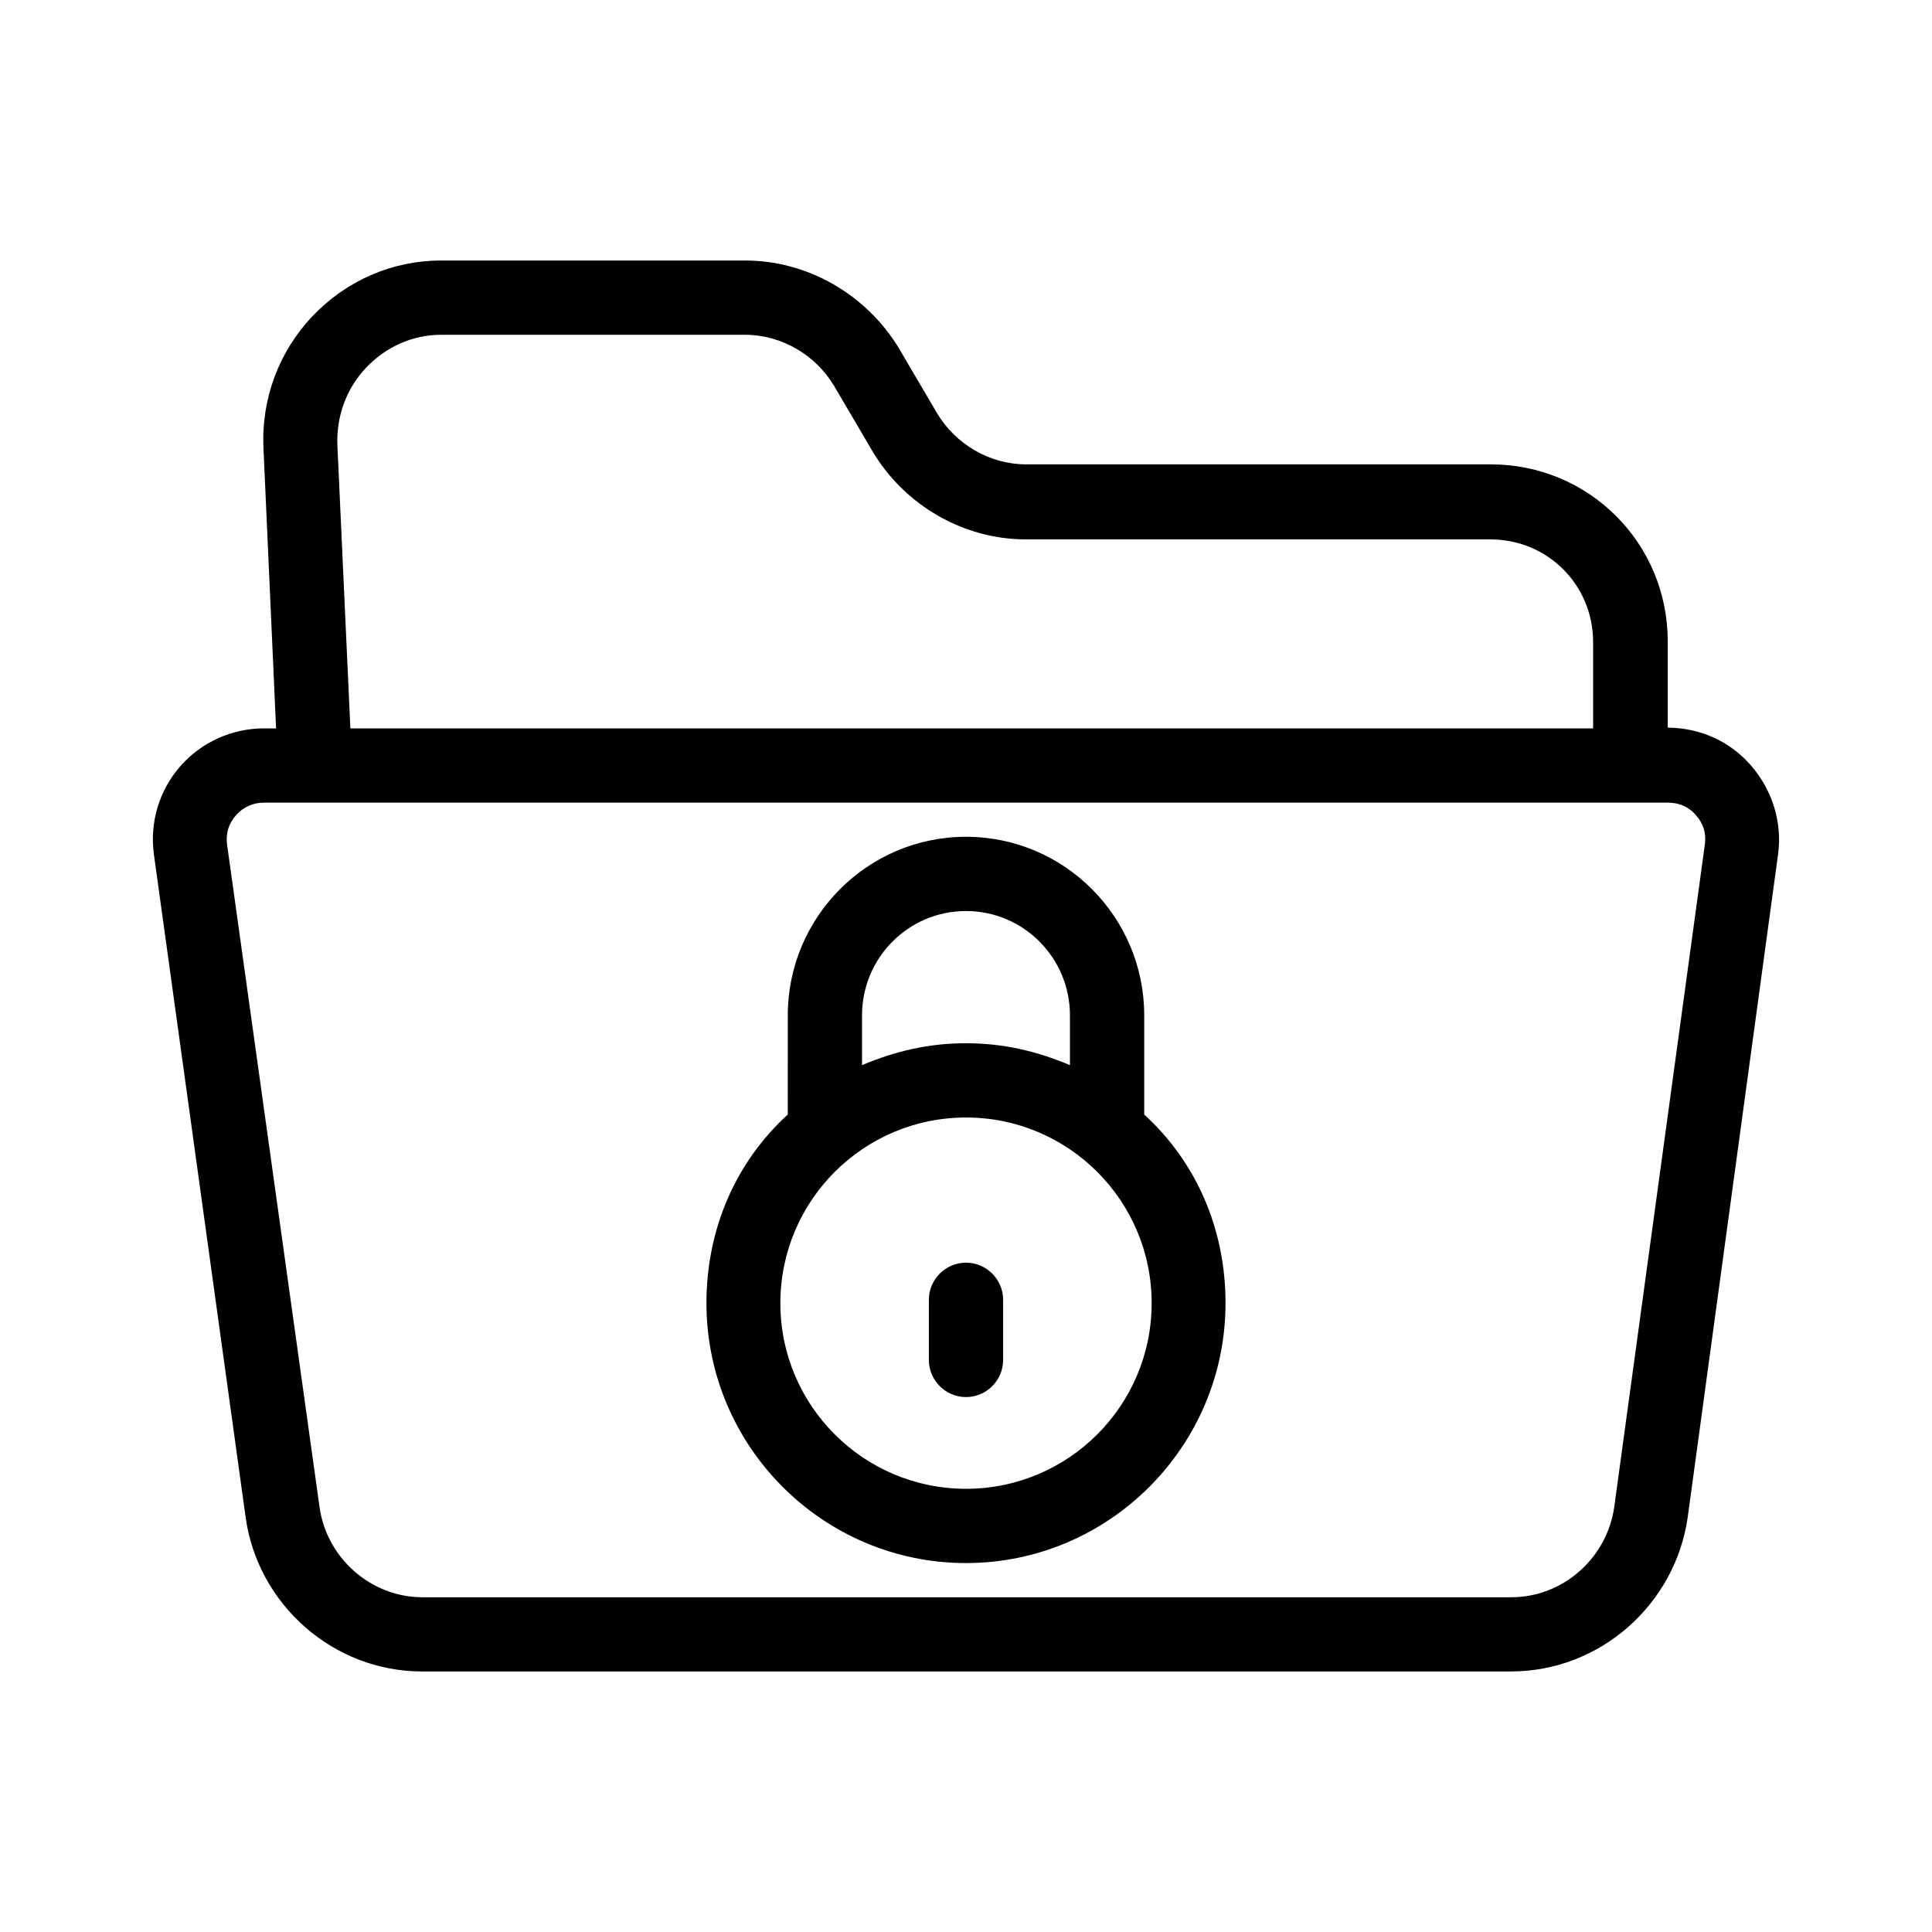 <?xml version="1.0" encoding="UTF-8"?>
<!-- The Best Svg Icon site in the world: iconSvg.co, Visit us! https://iconsvg.co -->
<svg fill="#000000" width="800px" height="800px" version="1.1" viewBox="144 144 512 512" xmlns="http://www.w3.org/2000/svg">
 <g>
  <path d="m608.11 346.96c-5.512-6.394-13.285-10.035-22.141-10.137v-22.828c0-26.074-20.859-46.938-46.938-46.938h-123.1c-9.645 0-18.695-5.312-23.617-13.578l-10.234-17.418c-8.559-13.973-24.008-23.023-40.539-23.023h-80.59c-12.988 0-25.191 5.312-34.145 14.762-8.953 9.445-13.578 21.941-12.988 34.934l3.344 74.293-3.144-0.004c-8.562 0-16.629 3.641-22.238 10.035-5.609 6.394-8.168 14.957-6.988 23.418l24.305 175.64c3.246 23.223 23.32 40.836 46.738 40.836h288.61c23.52 0 43.59-17.711 46.84-41.031l23.91-175.45c1.18-8.461-1.477-17.02-7.086-23.516zm-367.13-105.48c5.215-5.512 12.301-8.758 19.875-8.758h80.59c9.645 0 18.695 5.312 23.617 13.578l10.234 17.418c8.461 14.168 24.008 23.223 40.539 23.223h123.1c15.152 0 27.258 12.004 27.258 27.258v22.828h-329.34l-3.445-75.078c-0.293-7.578 2.363-14.961 7.578-20.469zm354.83 126.25-24.008 175.55c-1.871 13.578-13.578 24.008-27.258 24.008h-288.61c-13.676 0-25.387-10.43-27.258-23.91l-24.5-175.55c-0.395-2.856 0.395-5.609 2.363-7.773 1.871-2.164 4.527-3.344 7.379-3.344h372.15c2.856 0 5.512 1.082 7.379 3.344 1.969 2.164 2.754 4.824 2.363 7.676z"/>
  <path d="m400 478.62c-5.41 0-9.84 4.43-9.84 9.84v15.941c0 5.41 4.43 9.84 9.84 9.84s9.84-4.43 9.84-9.84v-15.941c0-5.414-4.43-9.84-9.84-9.84z"/>
  <path d="m447.23 439.36v-26.273c0-26.074-21.156-47.332-47.23-47.332s-47.23 21.254-47.23 47.332l-0.004 26.273c-13.777 12.594-21.551 30.309-21.551 49.988 0 37.984 30.898 68.879 68.781 68.879 37.883 0 68.781-30.898 68.781-68.879 0.004-19.684-7.769-37.395-21.547-49.988zm-74.785-26.273c0-15.254 12.301-27.652 27.551-27.652 15.254 0 27.551 12.398 27.551 27.652v13.188c-8.855-3.738-17.711-5.805-27.551-5.805s-18.695 2.066-27.551 5.805zm27.555 125.46c-27.16 0-49.199-22.043-49.199-49.199 0-27.16 22.043-49.199 49.199-49.199 27.16 0 49.199 22.043 49.199 49.199s-22.043 49.199-49.199 49.199z"/>
 </g>
</svg>